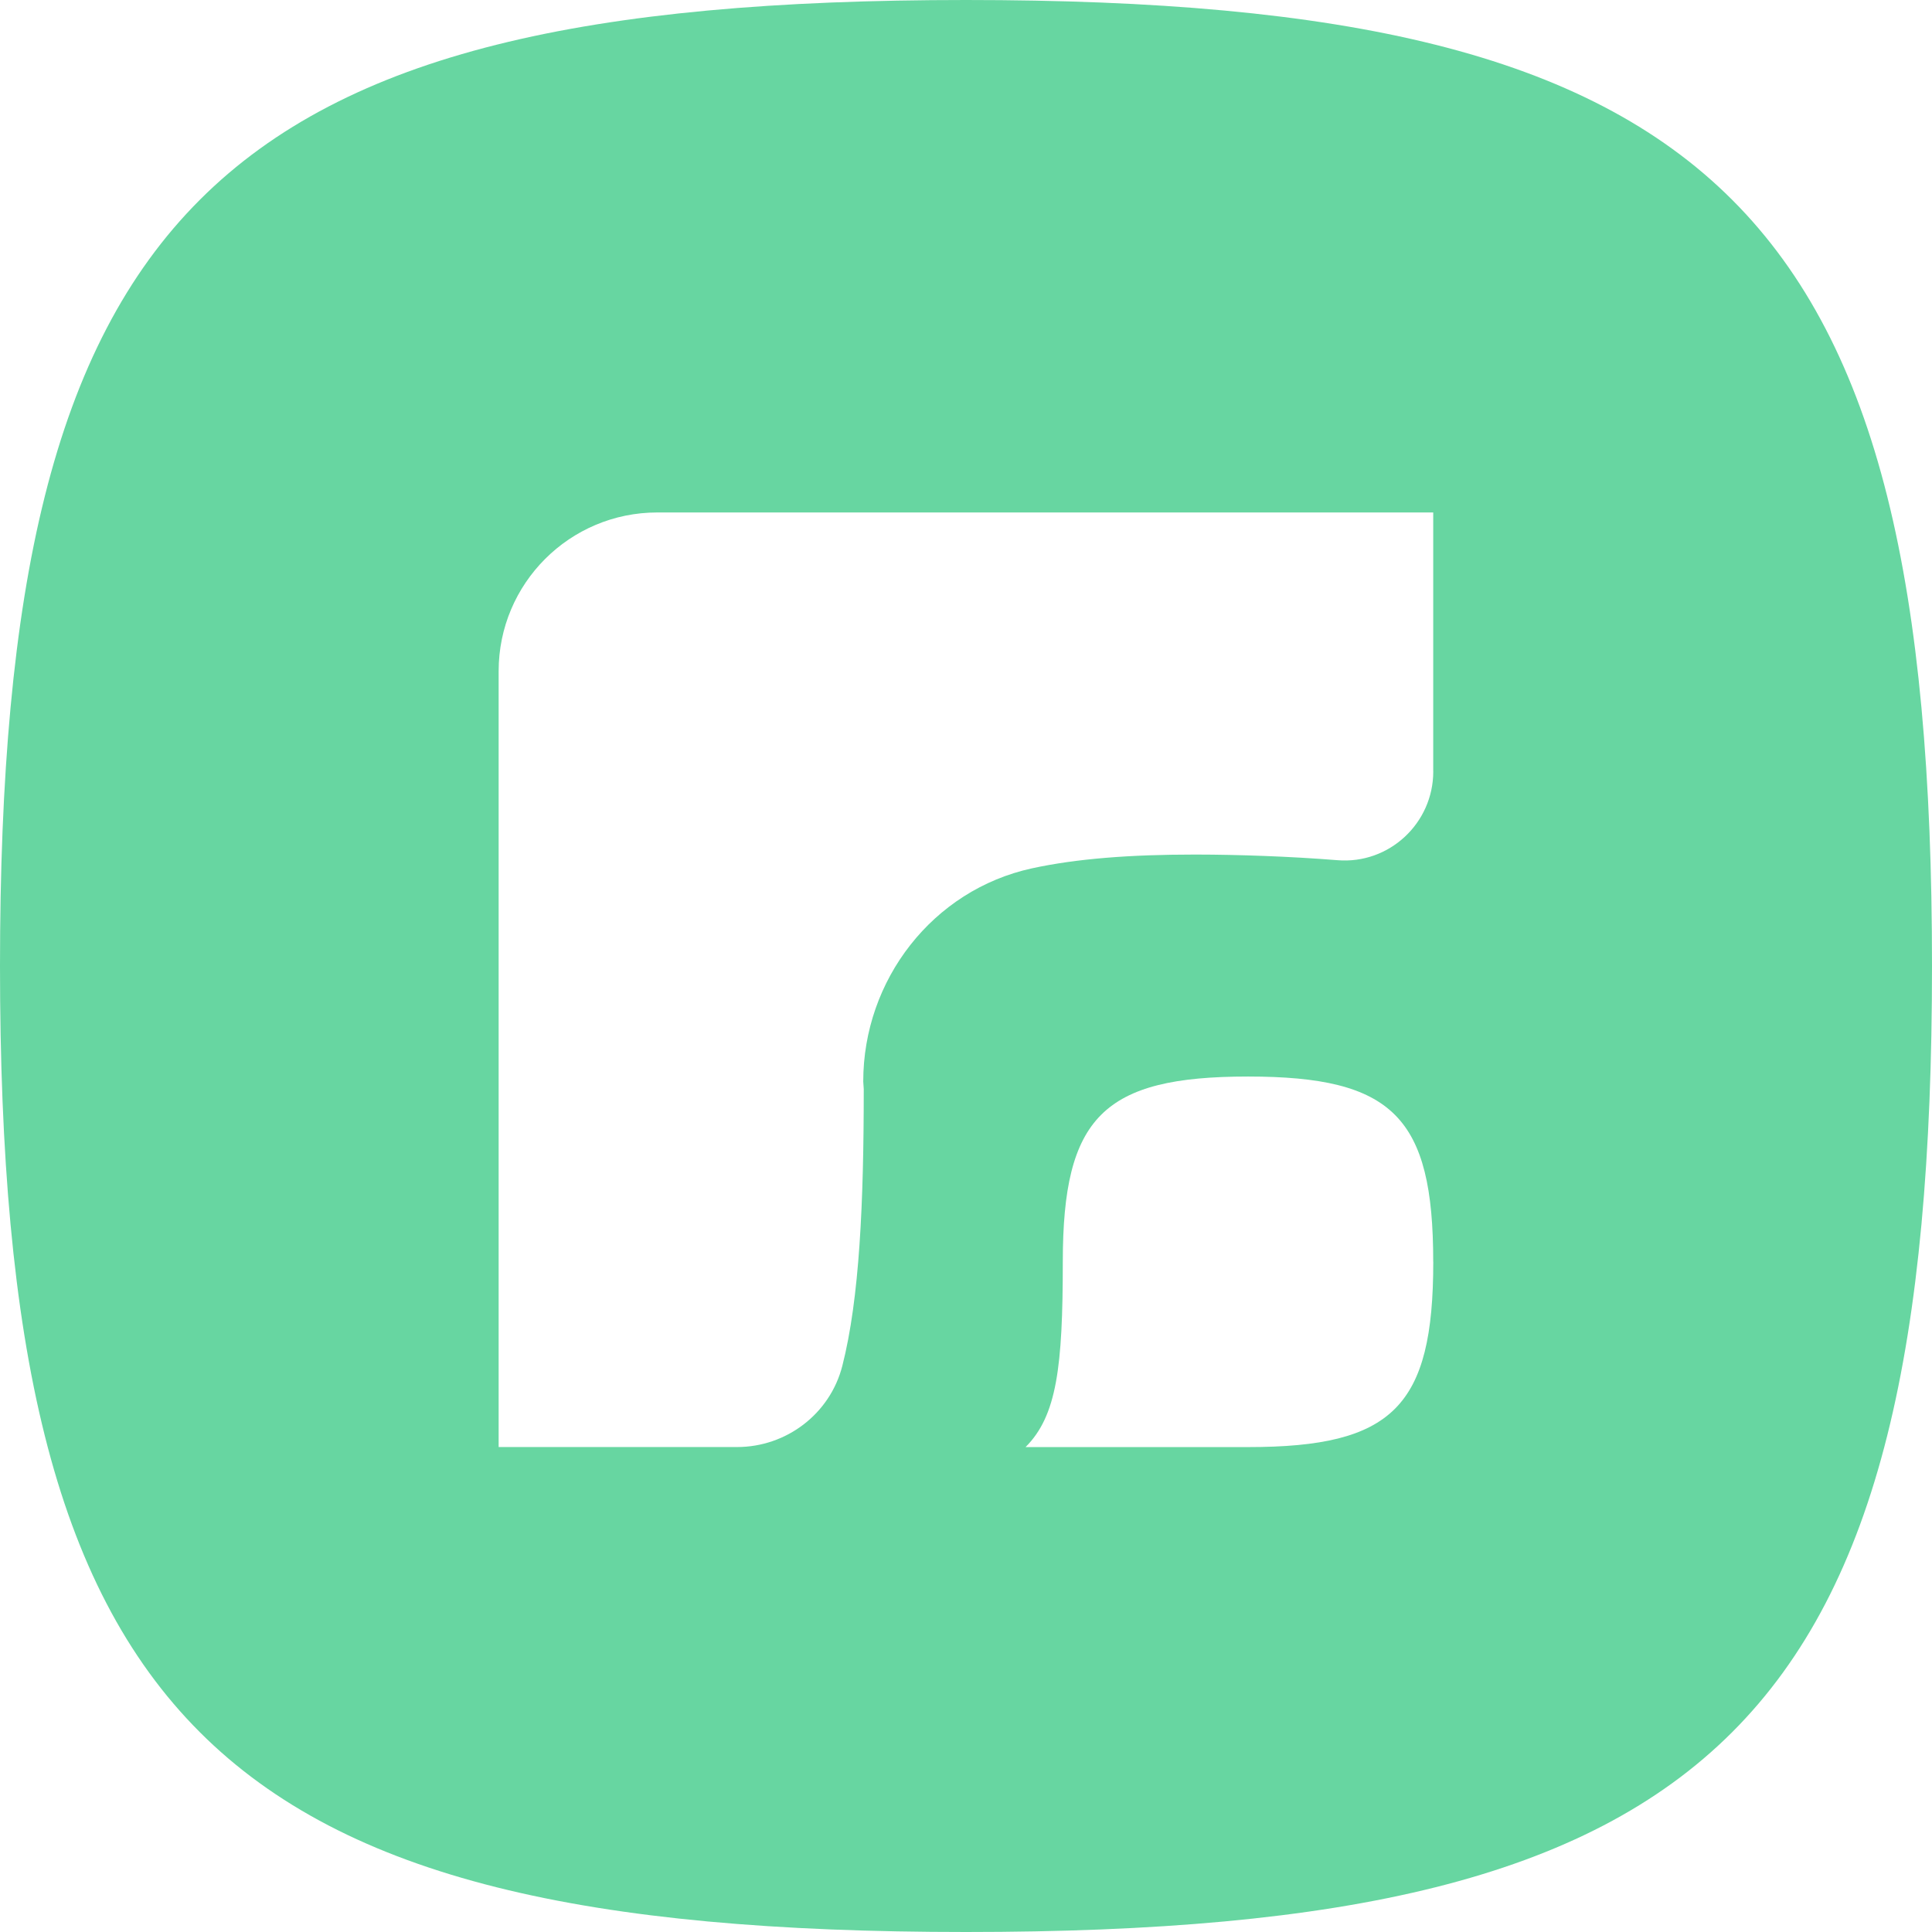 <?xml version="1.0" encoding="UTF-8"?>
<svg id="Calque_1" data-name="Calque 1" xmlns="http://www.w3.org/2000/svg" viewBox="0 0 424.92 424.92">
  <defs>
    <style>
      .cls-1 {
        fill: #67d6a1;
      }
    </style>
  </defs>
  <path class="cls-1" d="M212.46,0C46.38,0,0,46.38,0,212.46s46.38,212.46,212.46,212.46,212.46-46.38,212.46-212.46S378.54,0,212.46,0ZM315.23,277.52c0,31.85-8.89,40.75-40.73,40.75h0s-40.74,0-40.74,0h-8.2c6.88-6.88,8.19-17.63,8.19-40.75h0s0,0,0,0c0-31.85,8.89-40.75,40.74-40.75s40.73,8.89,40.73,40.75h0ZM315.23,169.67c0,11.4-9.71,20.45-21.08,19.52-10.4-.84-22.02-1.23-31.03-1.24-.15,0-.28,0-.43,0-14.12,0-25.92.9-35.72,3.03-21.83,4.75-37.11,24.54-37.11,46.88l.12,1.8h-.01c0,24.76-.92,45.91-4.71,60.74-2.69,10.54-12.28,17.86-23.16,17.86h-52.43v-170.65c0-19.27,15.62-34.9,34.9-34.9h170.65v56.95Z"/>
</svg>